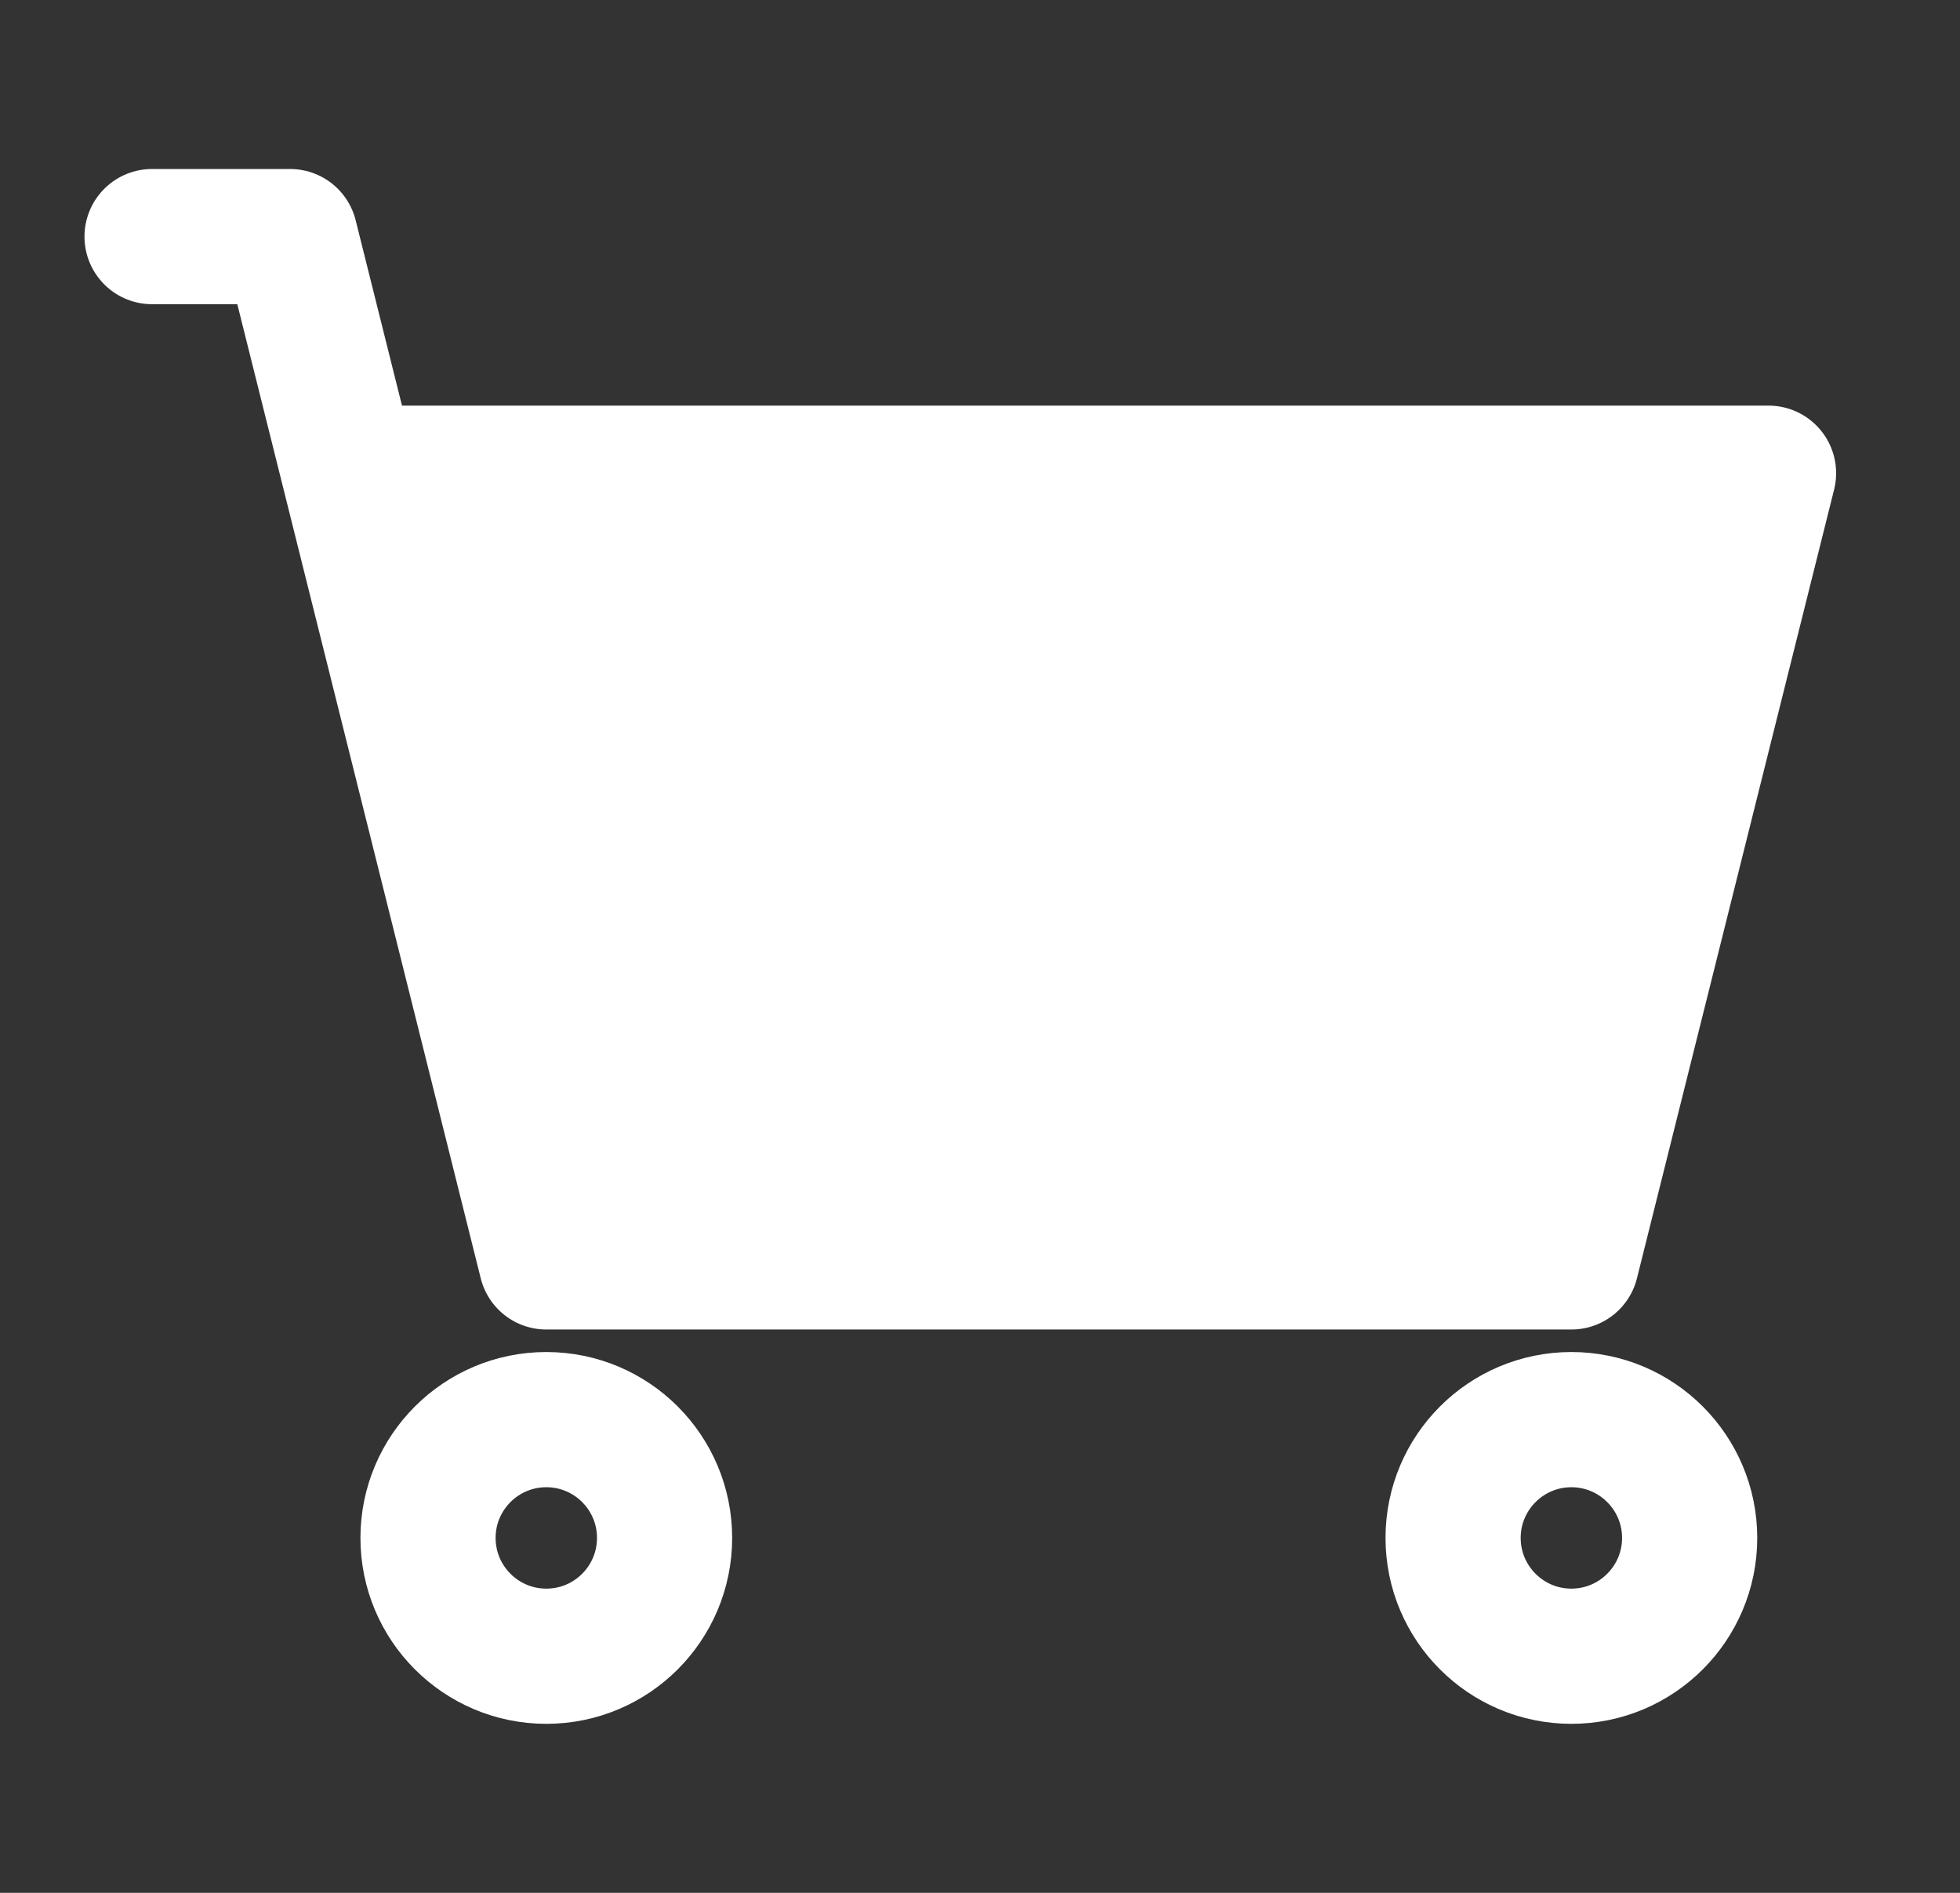 <svg width="29" height="28" viewBox="0 0 29 28" fill="none" xmlns="http://www.w3.org/2000/svg">
<rect x="0" y="0" width="29" height="28" fill="#333333" stroke="none"/>
<g id="shopping /Fill/Black">
<path id="Vector" d="M25.846 7.25L23.055 18.417H8.279L5.487 7.25H25.846Z" fill="white" stroke="white" stroke-width="0.5"/>
<path id="Vector_2" d="M2.25 3.5H4.292L5.167 7M5.167 7L8.083 18.667H23.25L26.167 7H5.167Z" stroke="white" stroke-width="2" stroke-linecap="round" stroke-linejoin="round"/>
<path id="Vector_3" d="M8.083 24.5C9.05 24.5 9.833 23.716 9.833 22.75C9.833 21.784 9.05 21 8.083 21C7.117 21 6.333 21.784 6.333 22.75C6.333 23.716 7.117 24.5 8.083 24.5Z" stroke="white" stroke-width="2" stroke-linecap="round" stroke-linejoin="round"/>
<path id="Vector_4" d="M23.25 24.5C24.216 24.5 25 23.716 25 22.75C25 21.784 24.216 21 23.25 21C22.284 21 21.5 21.784 21.5 22.75C21.5 23.716 22.284 24.5 23.25 24.5Z" stroke="white" stroke-width="2" stroke-linecap="round" stroke-linejoin="round"/>
</g>
</svg>
